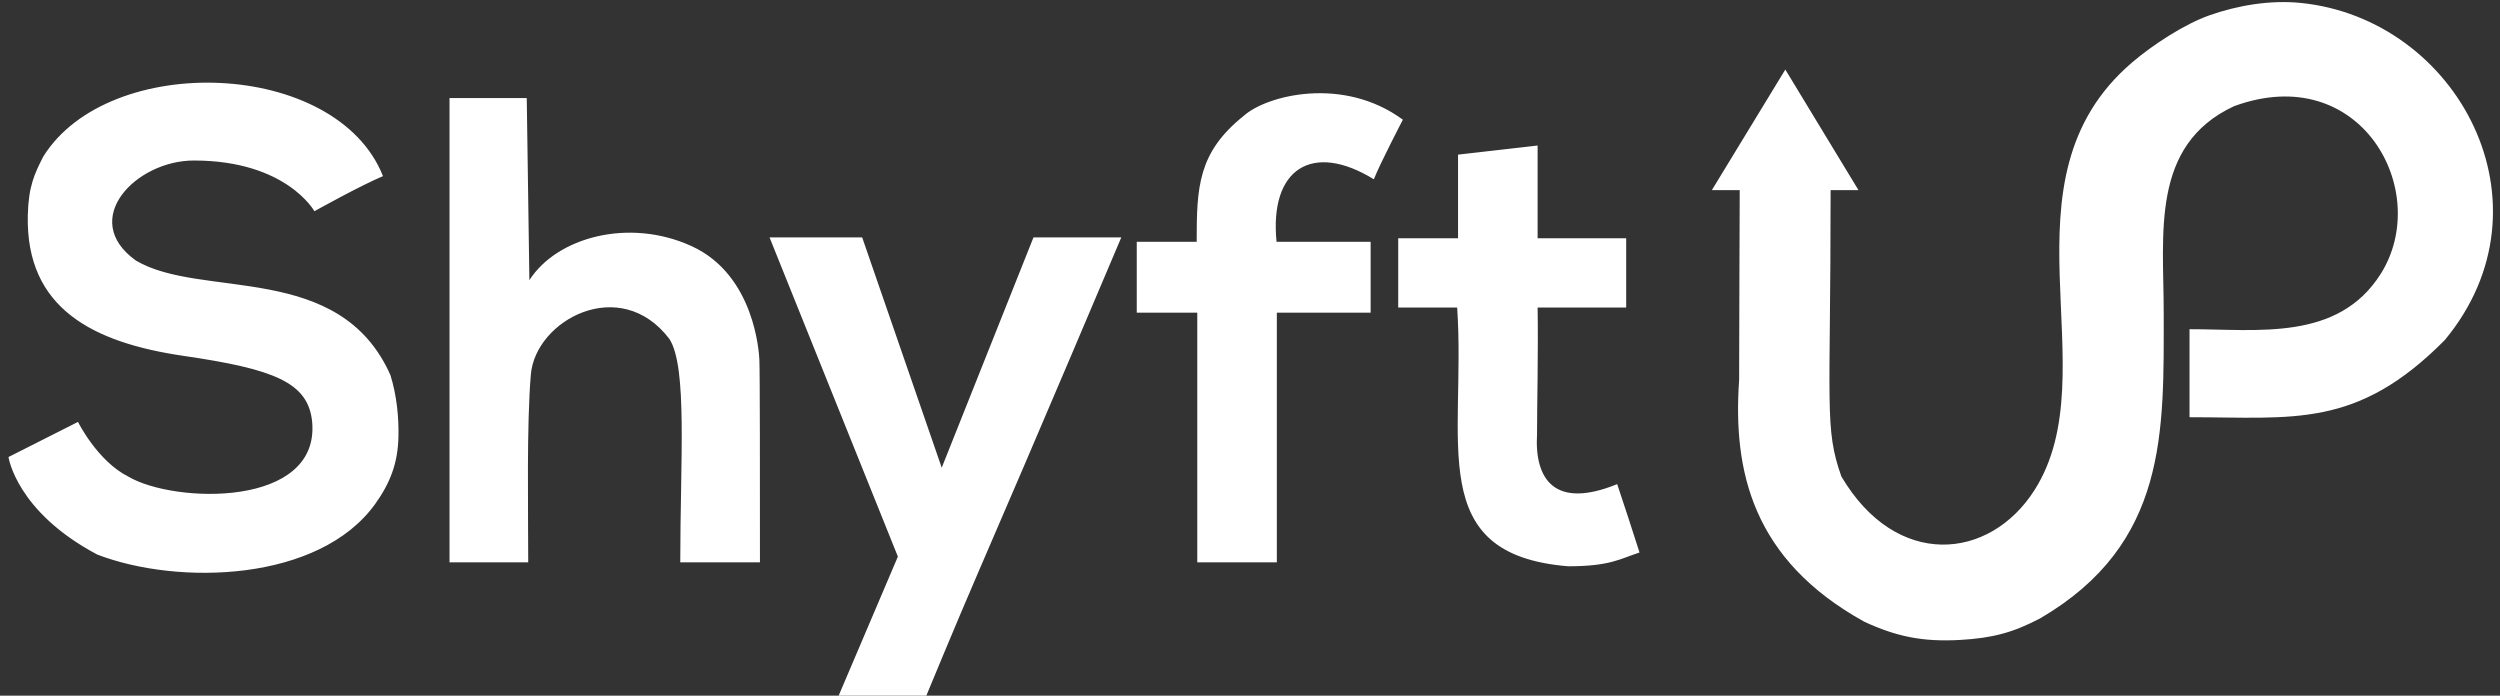 <?xml version="1.0" encoding="utf-8"?>
<svg xmlns="http://www.w3.org/2000/svg" fill="none" height="64" viewBox="0 0 230 64" width="230">
  <rect x="0" y="0" width="230" height="64" fill="#333333" stroke="none"/>
  <g clip-path="url(#clip0_2108_5652)">
    <path d="M168.416 17.492H170.98L164.249 6.398L157.49 17.492H160.054C160.054 17.492 160 31.946 160 34.957C159.412 43.352 161.229 51.504 171.515 57.2C174.438 58.547 176.833 59.071 180.33 58.874C183.304 58.706 185.21 58.196 187.694 56.889C199.459 50.02 199.061 39.696 199.061 28.765C199.061 21.507 197.832 13.362 205.524 9.772C217.198 5.48 223.829 17.619 219.016 25.212C215.085 31.411 207.725 30.287 201.436 30.287V38.385C211.002 38.385 216.825 39.465 224.92 31.286C235.28 18.792 226.094 1.724 211.669 0.27C208.892 -0.01 205.91 0.479 203.281 1.404C200.952 2.222 198.026 4.143 196.147 5.75C183.44 16.62 194.09 34.147 187.197 45.053C183.051 51.612 174.427 52.368 169.404 43.83C167.828 39.357 168.416 37.575 168.416 17.492ZM35.235 16.203C30.973 5.435 10.017 4.717 3.978 14.408C3.179 15.982 2.622 17.13 2.558 19.792C2.348 28.407 8.605 31.53 16.911 32.744C25.217 33.957 28.364 35.176 28.719 38.816C29.43 46.713 16.055 46.354 11.793 43.841C8.951 42.405 7.175 38.816 7.175 38.816L0.781 42.046C0.781 42.046 1.492 47.072 8.951 51.02C16.41 53.891 29.39 53.532 34.524 46.354C35.916 44.408 36.59 42.603 36.655 40.252C36.708 38.365 36.486 36.329 35.92 34.509C31.23 23.971 18.541 27.56 12.503 23.971C7.227 20.194 12.503 14.767 17.831 14.767C26.355 14.767 28.925 19.433 28.925 19.433C28.925 19.433 33.122 17.091 35.235 16.203ZM110.095 22.243H104.581V28.765H110.149V51.737H117.469V28.765H126.098V22.243H117.442C116.774 15.521 120.729 13.011 126.392 16.493C127.022 14.926 129.064 11.013 129.064 11.013C123.565 6.963 116.534 8.773 114.45 10.636C110.202 14.022 110.095 17.218 110.095 22.243ZM41.357 9.024V51.737H48.596C48.596 46.712 48.447 39.176 48.836 34.471C49.253 29.437 57.065 25.239 61.58 31.178C63.263 33.769 62.584 42.353 62.584 51.737H69.915C69.915 44.108 69.915 34.215 69.862 33.094C69.834 32.52 69.454 25.314 63.637 22.648C57.866 20.002 51.214 21.838 48.703 25.779L48.461 9.024H41.357ZM134.14 14.226V21.919H128.636V28.29H134.059C134.888 40.626 130.933 51.02 144.278 52.097C148.165 52.097 149.074 51.396 150.837 50.83C150.043 48.317 149.491 46.694 148.78 44.54C143.051 46.877 141.165 44.135 141.406 39.951C141.406 37.306 141.528 32.355 141.46 28.29H149.608V21.919H141.46V13.389L134.14 14.226ZM70.797 21.838L82.605 51.207L77.075 64.191H85.143C85.143 64.191 88.058 57.128 90.005 52.638C95.196 40.668 103.16 21.838 103.16 21.838H95.081L86.639 43.028L79.319 21.838H70.797Z" fill="white"/>
  </g>
  <defs>
    <clipPath id="clip0_2108_5652">
      <rect fill="white" height="64" transform="translate(0.781)" width="228.571"/>
    </clipPath>
  </defs>
</svg>